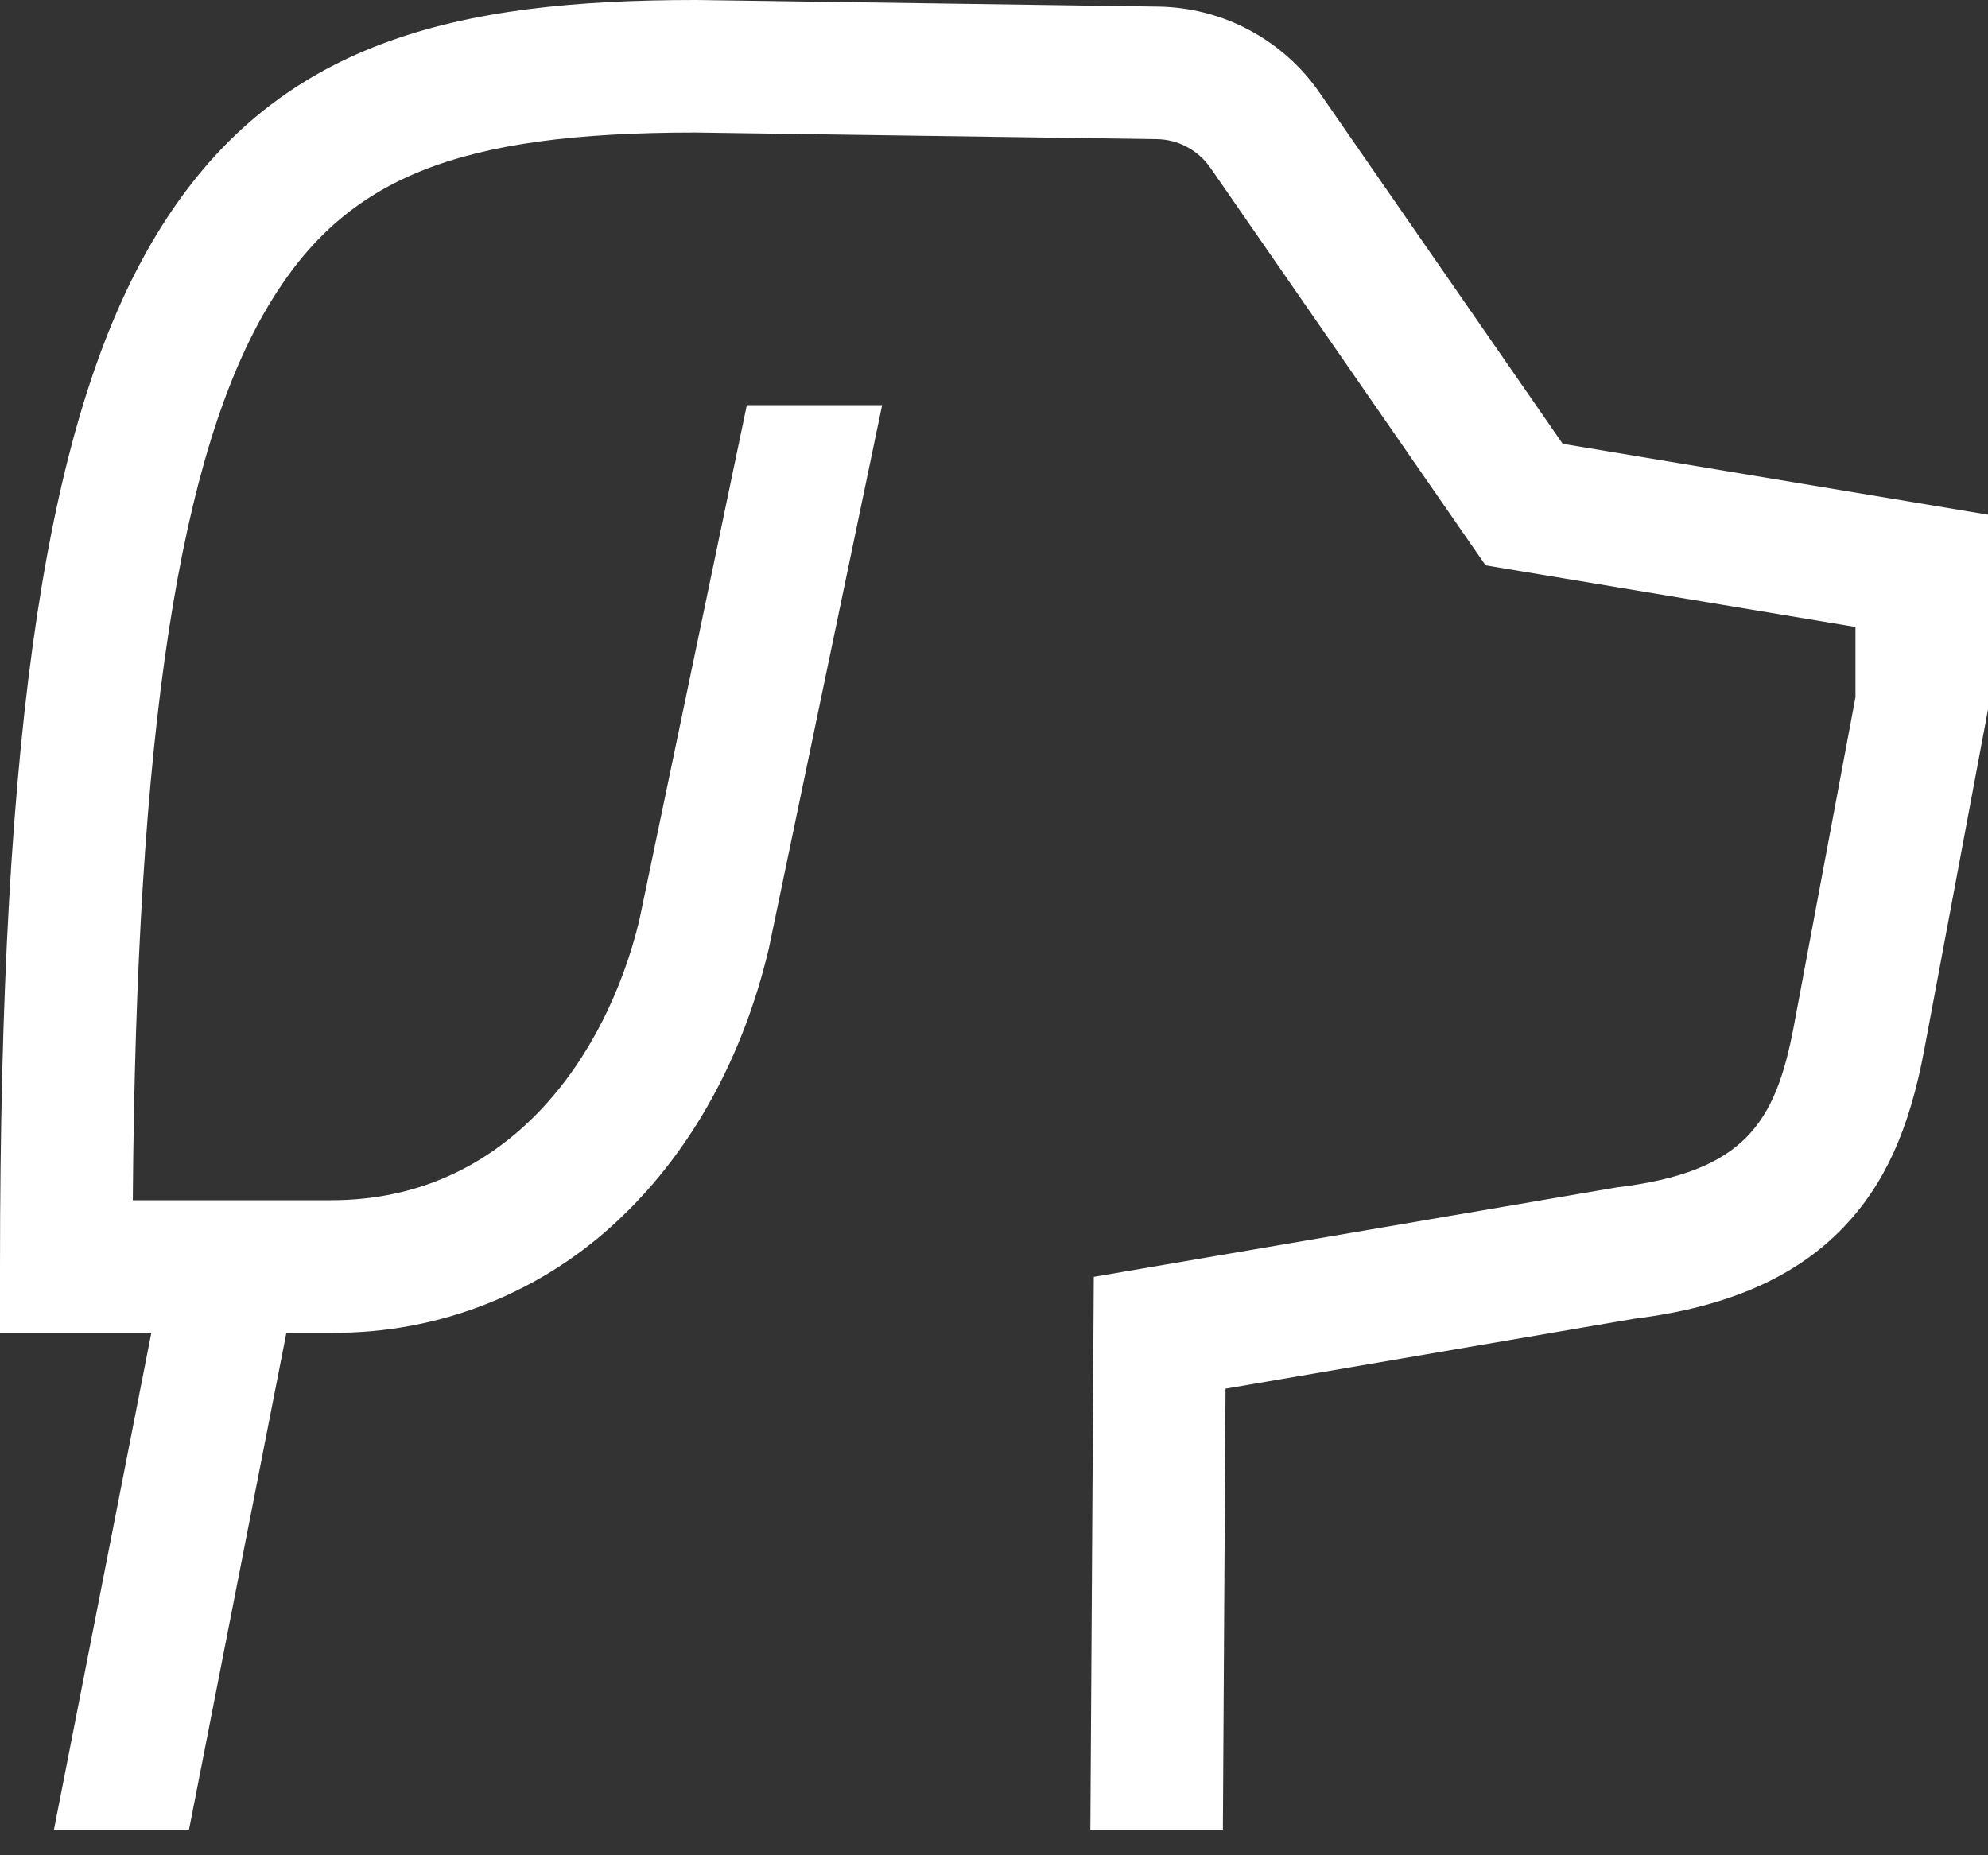 <?xml version="1.0" encoding="UTF-8"?> <svg xmlns="http://www.w3.org/2000/svg" width="15" height="14" viewBox="0 0 15 14" fill="none"><rect x="0" y="0" width="15" height="14" fill="#333333" stroke="none"/><path d="M11.791 3.349L9.954 0.696C9.818 0.5 9.637 0.339 9.426 0.227C9.216 0.114 8.981 0.054 8.742 0.05L5.257 0H5.25C3.451 0 2.07 0.301 1.181 1.77C0.353 3.137 0 5.466 0 9.557V10.057H1.142L0.407 13.807H1.426L2.161 10.057H2.5C3.317 10.065 4.103 9.75 4.69 9.183C5.221 8.675 5.604 7.98 5.797 7.174L5.799 7.167L6.656 3.057H5.635L4.823 6.948C4.576 7.969 3.836 9.057 2.5 9.057H1.002C1.029 5.518 1.351 3.419 2.036 2.288C2.611 1.338 3.452 1 5.247 1L8.728 1.05C8.808 1.051 8.886 1.071 8.956 1.109C9.026 1.146 9.087 1.2 9.132 1.265L11.209 4.266L14 4.731V5.261L13.535 7.743C13.397 8.475 13.162 8.844 12.2 8.96L8.253 9.635L8.227 13.807H9.227L9.247 10.479L12.332 9.951C13.03 9.865 13.546 9.64 13.908 9.263C14.217 8.941 14.405 8.529 14.518 7.927L15 5.354V3.884L11.791 3.349Z" fill="white"></path></svg> 